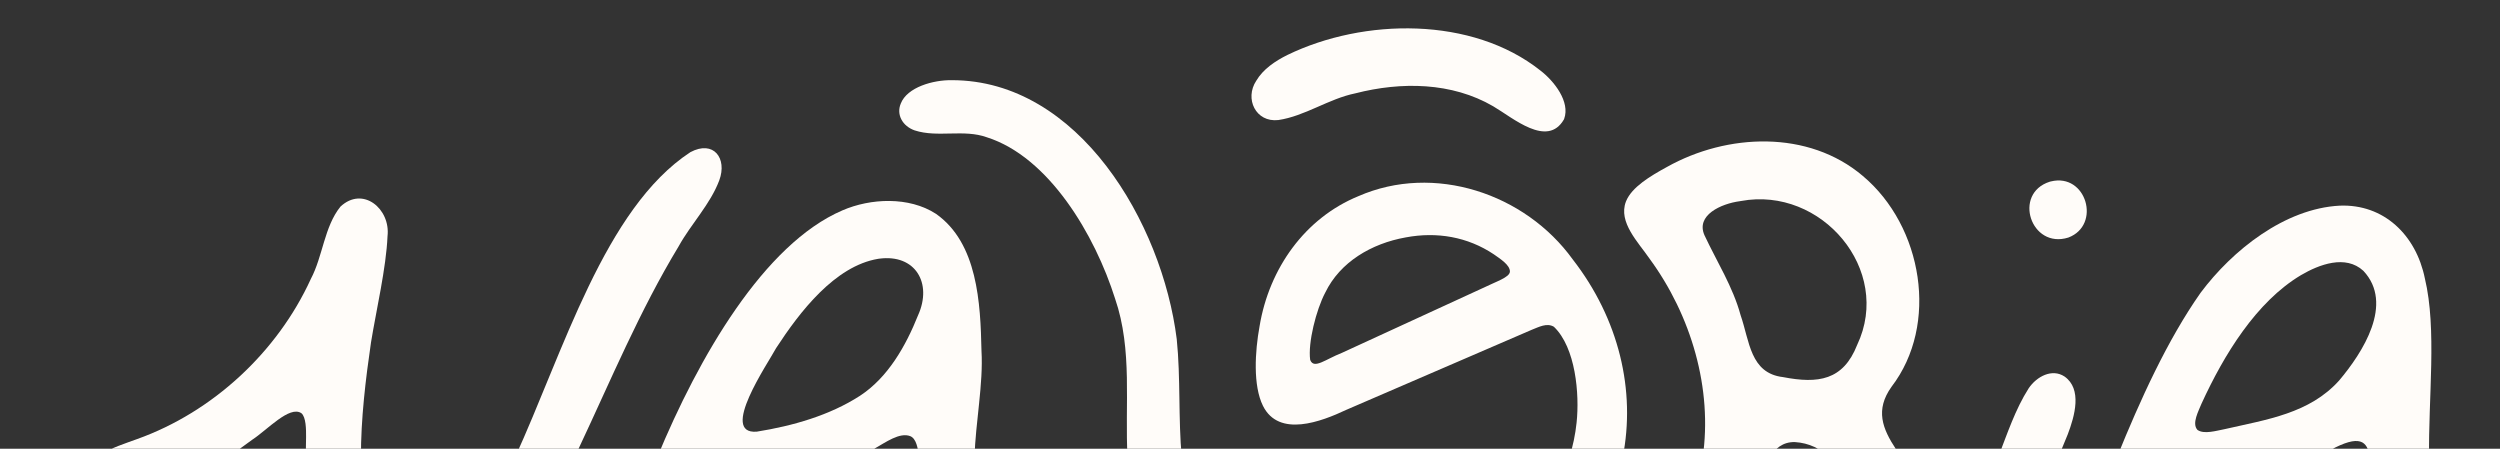 <?xml version="1.0" encoding="UTF-8"?>
<svg id="Capa_1" data-name="Capa 1" xmlns="http://www.w3.org/2000/svg" viewBox="0 0 1920 344.61">
  <rect x="0" y="0" width="1920" height="344.61" fill="#333333" stroke="none"/>
  <defs>
    <style>
      .cls-1 {
        fill: #fffcf9;
      }
    </style>
  </defs>
  <path class="cls-1" d="M1033.82,314.81c30.64-13.22,111.76-48.25,142.39-61.46,5.55-2.16,11.73-5.64,17.19-2.39,16.69,15.94,19.76,51.62,17.43,73.56-.96,9.23-2.88,18.26-5.63,27.02h40.97c10.33-51.46-2.85-106.7-38.27-152.26-36.69-50.85-106.66-73.97-164.63-48.63-41.01,16.81-68.55,55.43-75.91,99.83-3.57,19.47-5.12,45.65,2.59,61.19,12.26,24.63,44.85,12.1,63.87,3.14ZM1017.81,224.7c11.35-23.48,35.5-37.67,61.7-42.36,24.08-4.55,47.65-.42,67.66,12.92,4.79,3.39,12.63,8.25,12.44,13.39-.37,4.4-9.94,7.28-22.24,13.24-18.5,8.51-36.23,16.66-55.31,25.43-19.05,8.76-35.49,16.32-51.55,23.71-12.54,4.9-21.34,12.69-24.22,5.54l-.1-.34c-1.73-12.84,4.53-38.12,11.6-51.53Z"/>
  <path class="cls-1" d="M702.56,100.17c17.61,5.71,37.63-1.14,55.33,5.26,47.72,15.16,83.02,74.98,98.48,123.9,13.64,39.62,7.35,81.52,9.6,122.22h41.66c-2.82-29.72-.82-61.12-3.9-91.13-11.18-89.1-75.28-198.87-172.74-198.84-14.17-.24-34.33,5.35-39.21,17.99-3.54,8.41,1.3,17.33,10.78,20.61Z"/>
  <path class="cls-1" d="M1580.64,351.54c2.65-6.49,5.12-12.53,7.39-17.95,5.38-14.14,11.23-34.8-2.49-44.44-9.54-6.28-21.28-.1-27.48,9.01-10.4,16.29-16.57,35.21-23.62,53.37h46.2Z"/>
  <path class="cls-1" d="M1307.61,351.54h51.4c4.13-7.07,10.26-12.27,19.53-12.02,10.92.69,19.77,5.19,26.89,12.02h54.3c-1.11-2.16-2.25-4.28-3.48-6.34-10.64-16.07-16.24-30.39-3.56-48.15,36.62-47.73,24.04-123.26-22.06-161.94-41.86-35.51-104.21-32.73-150.34-6.92-13.18,7.19-26.96,15.55-31.38,26.15l-.23.56c-5.99,15.78,9.5,31.11,18.15,43.71,32.05,43.68,48.57,99.9,40.8,152.93ZM1336.26,154.51l.84-.14c61.73-11.43,116.53,52.87,89.2,110.52-10.74,27.3-29.98,29.93-56.86,24.74-25.4-2.95-25.74-27.75-32.68-47.63-5.9-21.76-18.2-40.99-27.71-61.3-6.85-15.4,12.66-24.25,27.22-26.19Z"/>
  <path class="cls-1" d="M440.97,351.54c1.19-2.47,2.38-4.93,3.58-7.37,24.6-52.24,46.58-105.3,76.68-155.03,9.5-17.19,24.31-32.27,31.18-50.65,6.26-16.88-4.36-31.15-22.19-21.63-65.88,43.14-97.69,153.7-134.8,234.68h45.55Z"/>
  <path class="cls-1" d="M174.02,351.54c6.67-4.33,13.21-8.96,19.72-13.85,11.5-7.46,28.55-26.45,37.7-20.37,3.6,2.91,3.69,12.59,3.62,18.36-.13,5.15-.23,10.45-.25,15.86h42.4c-.14-29.78,3.67-60.83,7.71-88.52,4.04-24.83,11.7-57.48,12.69-81.57,2.45-21.02-18.95-38.9-36.18-22.73-12.44,15.5-13.45,38-22.71,55.51-25.58,56.03-75.23,102.21-133.45,122.99-9.3,3.45-19.89,6.58-27.87,12.1-1.08.68-2.08,1.43-2.99,2.21h99.62Z"/>
  <path class="cls-1" d="M659.1,351.54c4.39-2.24,8.68-4.63,12.85-7.2,8.12-4.51,18.97-12.56,27.15-9.37,4.46,1.78,6.03,9.04,6.62,16.57h42.68c.79-27.48,6.87-56.4,5.38-82.13-.77-36.65-2.97-82.69-34.94-105.18-20.75-13.45-50.27-12.03-71.89-2.65-60.18,25.89-110.22,112.25-142.36,189.97h154.51ZM674.44,198.77l.73-.1c27.85-3.74,41.01,18.81,29.94,43.38-9.47,23.67-23.11,47.82-44.64,61.91-23.23,15.02-51.59,23.13-79.31,27.56-28.86,2.17,8.53-52.31,14.91-64.2,18.14-27.85,45.13-63.02,78.37-68.55Z"/>
  <path class="cls-1" d="M1777.09,351.54c4.3-1.84,8.5-3.78,12.55-5.87,22.44-12.11,28.61-7.38,30.45,5.87h45.45c-.68-45.68,6.14-98.64-3.25-137.75-6.75-33.18-31.44-57.26-65.49-55.84-41.95,2.24-82.09,33.92-106.77,66.94-25.48,36.29-46.29,82.02-64.37,126.65h151.43ZM1690.85,309.82c17.16-37.42,41.92-77.97,76.24-98.48,14.11-8.27,34.3-15.92,47.96-3.36,23.73,25.23-.43,62.73-18.64,84.31-22.78,25.23-54.95,29.8-88.08,37.34-6.24,1.18-15.49,4.03-20.52.65l-.27-.23c-4.31-4.94.96-14.37,3.3-20.23Z"/>
  <path class="cls-1" d="M1201.11,91.69c-12.73,22.13-39.27-1.3-54.34-10.07-31.74-18.5-70.57-18.99-105.84-9.94-20.44,4.14-38.75,17.51-59.18,20.52-17.37,1.96-26.05-16.42-16.95-30.17,5.28-8.96,14.62-15.19,23.96-19.83,58.68-28.45,141.9-29.58,194.23,11.94,10.62,8.13,23.03,24.04,18.29,37.12l-.18.44Z"/>
  <path class="cls-1" d="M1575.03,139.35c27.37-6.74,38.91,33.54,13.46,43.09-28.8,9.06-42.88-33.85-14.23-42.9l.77-.19Z"/>
</svg>